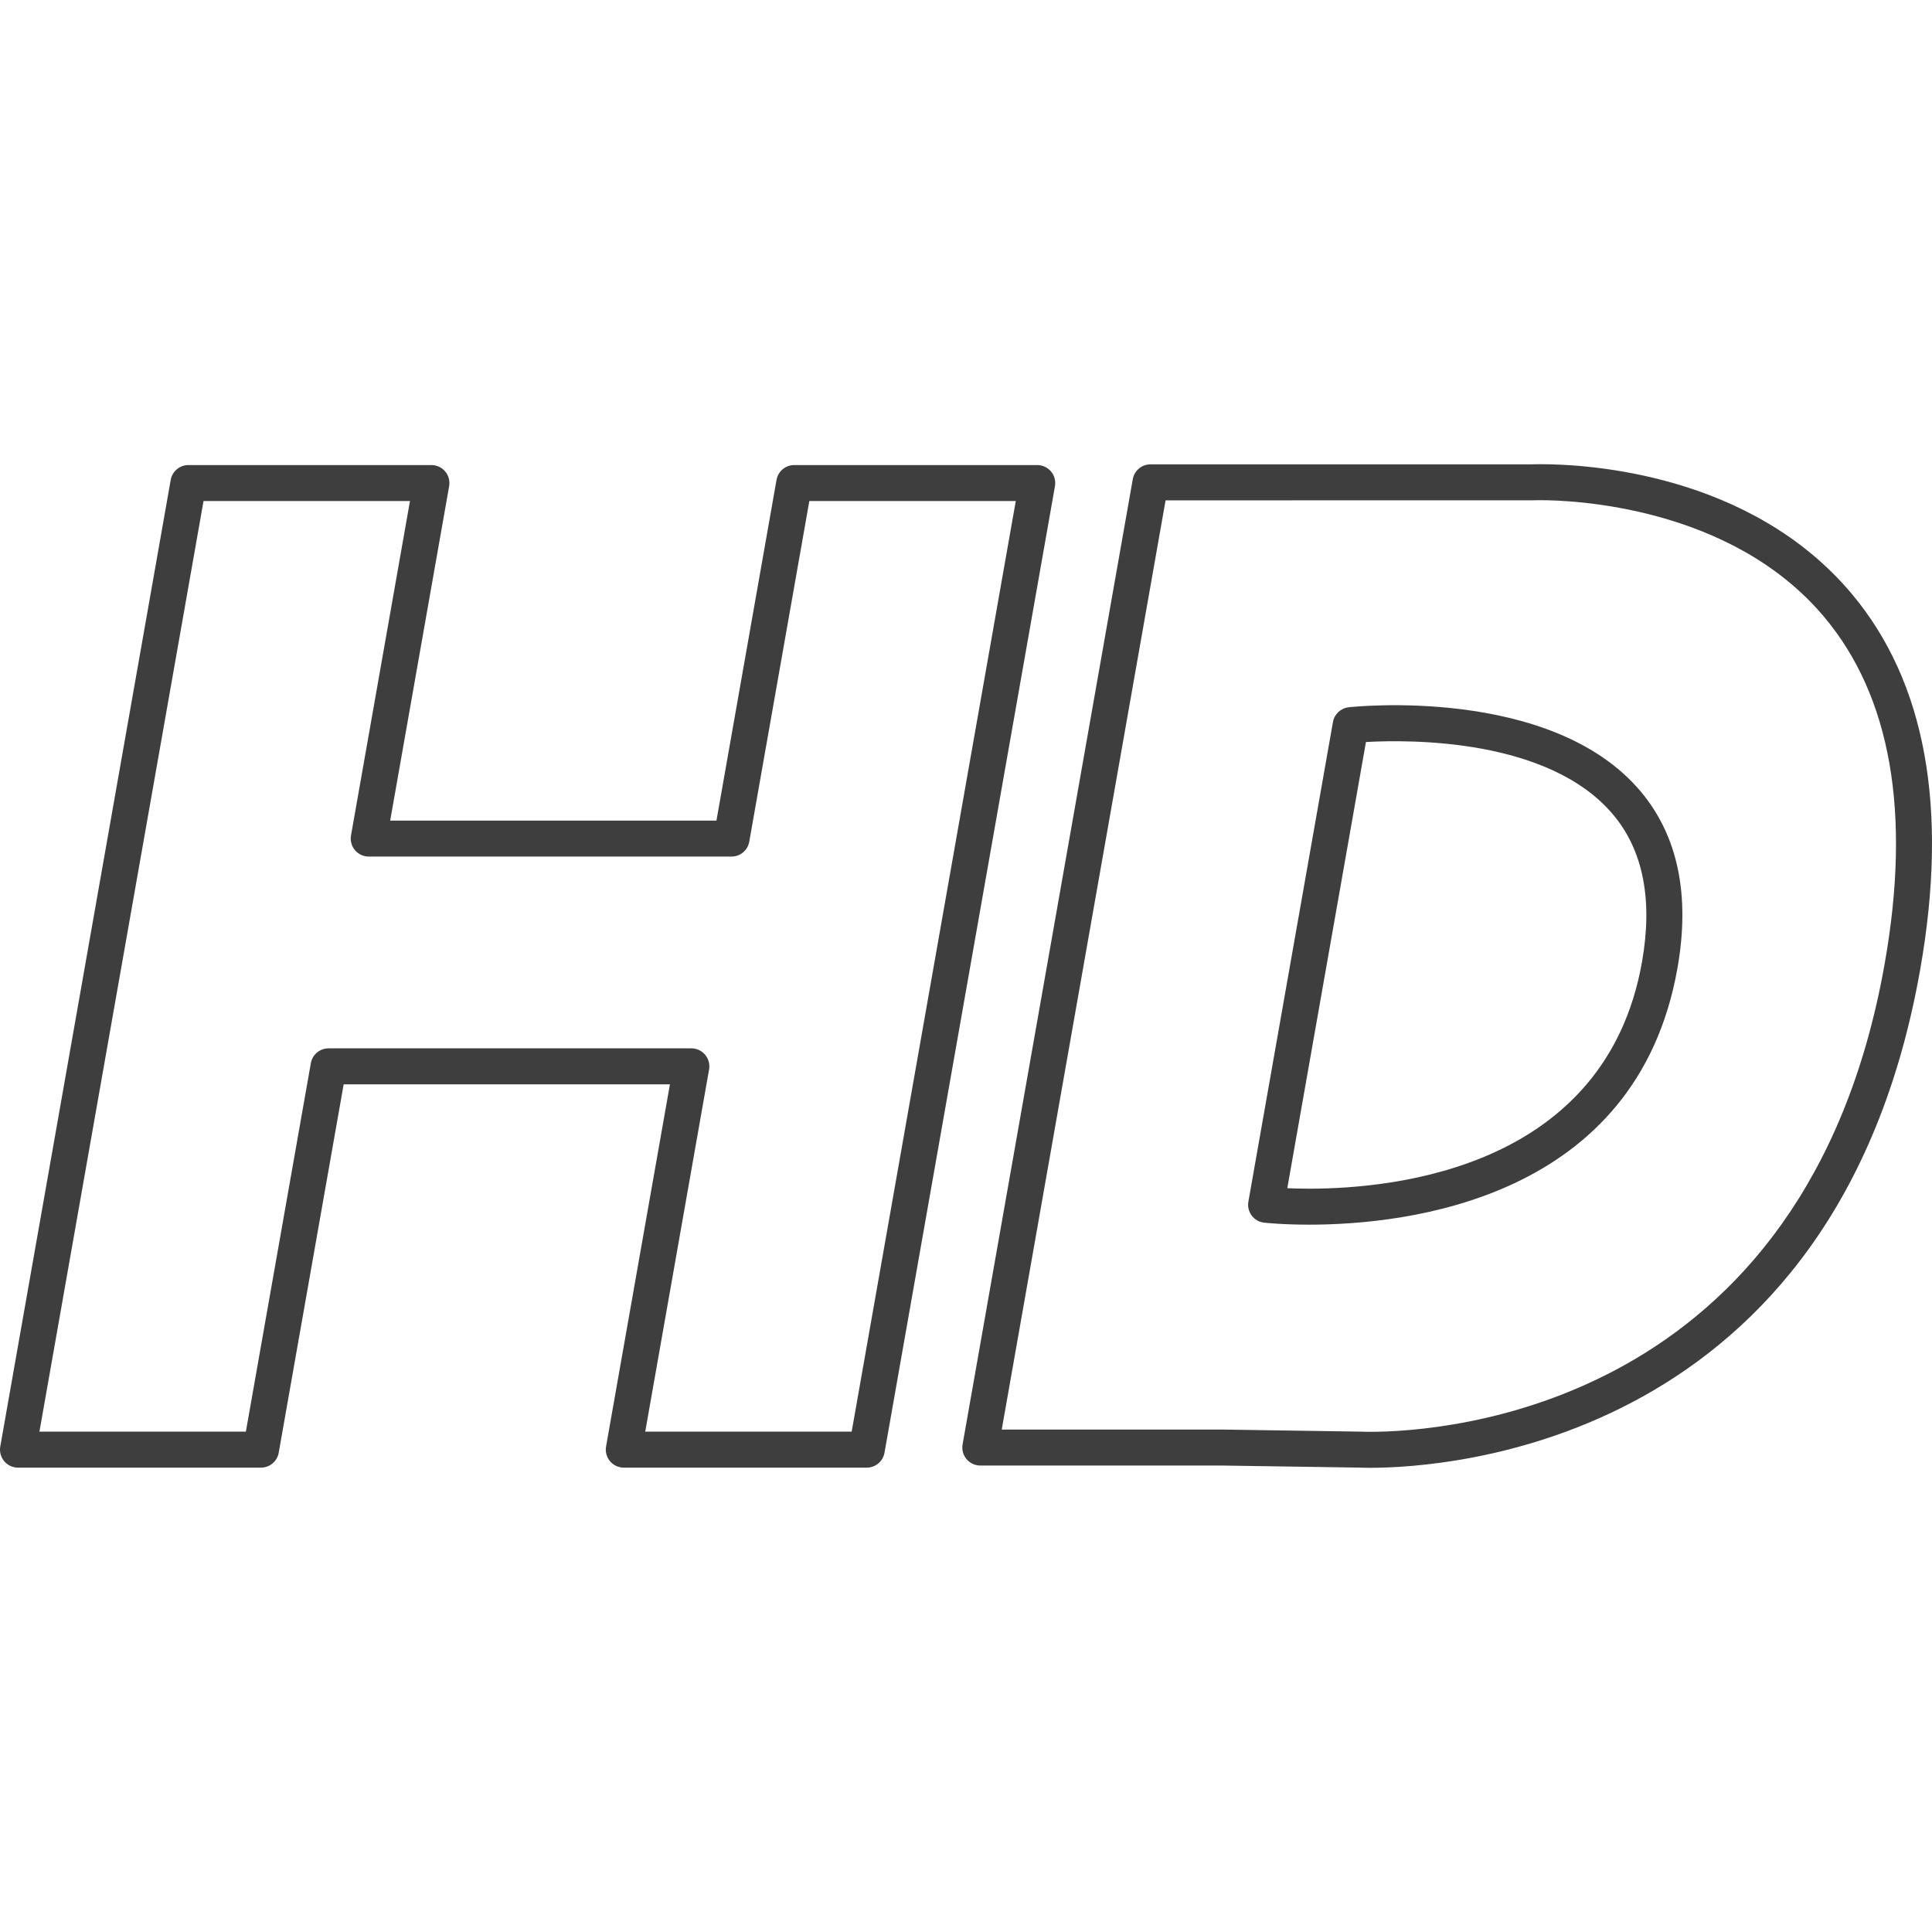 <?xml version="1.0" encoding="iso-8859-1"?>
<!-- Generator: Adobe Illustrator 17.1.0, SVG Export Plug-In . SVG Version: 6.00 Build 0)  -->
<!DOCTYPE svg PUBLIC "-//W3C//DTD SVG 1.1//EN" "http://www.w3.org/Graphics/SVG/1.1/DTD/svg11.dtd">
<svg xmlns="http://www.w3.org/2000/svg" xmlns:xlink="http://www.w3.org/1999/xlink" version="1.1" id="Capa_1" x="0px" y="0px" viewBox="0 0 214.749 214.749" style="enable-background:new 0 0 214.749 214.749;" xml:space="preserve" width="512px" height="512px">
<path d="M152.313,163.152h-0.001c-0.73,0-1.126-0.021-1.126-0.021l-15.242-0.229l-26.979,0c-0.591,0-1.152-0.262-1.532-0.714  c-0.38-0.453-0.54-1.051-0.438-1.633l18.917-107.287c0.168-0.956,0.999-1.653,1.97-1.653h42.325  c0.131-0.005,0.491-0.018,1.046-0.018c5.275,0,23.358,1.04,34.583,14.417c8.205,9.778,10.762,23.823,7.602,41.746  C204.142,160.479,160.893,163.152,152.313,163.152z M111.347,158.902h24.625l15.345,0.231c0.098,0.004,0.421,0.019,0.994,0.019  c8.016,0,48.445-2.51,57.187-52.086c2.945-16.704,0.682-29.65-6.727-38.48c-10.373-12.362-28.076-12.988-31.519-12.988  c-0.559,0-0.877,0.014-0.903,0.015l-40.79,0.002L111.347,158.902z M96.345,163.133H69.336c-0.591,0-1.152-0.262-1.532-0.714  c-0.38-0.453-0.54-1.051-0.438-1.633l7.099-40.259H38.2l-7.221,40.953c-0.168,0.956-0.999,1.653-1.97,1.653H2  c-0.591,0-1.152-0.262-1.532-0.714c-0.38-0.453-0.54-1.051-0.438-1.633L18.975,53.345c0.168-0.956,0.999-1.653,1.97-1.653h27.009  c0.591,0,1.152,0.262,1.532,0.714c0.38,0.453,0.54,1.051,0.438,1.633l-6.554,37.172h36.266l6.677-37.866  c0.168-0.956,0.999-1.653,1.97-1.653h27.009c0.591,0,1.152,0.262,1.532,0.714c0.38,0.453,0.54,1.051,0.438,1.633L98.315,161.48  C98.147,162.437,97.316,163.133,96.345,163.133z M71.72,159.133h22.947l18.24-103.441H89.96l-6.677,37.866  c-0.168,0.956-0.999,1.653-1.97,1.653H40.986c-0.591,0-1.152-0.262-1.532-0.714c-0.38-0.453-0.54-1.051-0.438-1.633l6.554-37.172  H22.623L4.383,159.133h22.947l7.221-40.953c0.168-0.956,0.999-1.653,1.97-1.653h40.327c0.591,0,1.152,0.262,1.532,0.714  c0.38,0.453,0.54,1.051,0.438,1.633L71.72,159.133z M145.53,136.126c0,0,0,0-0.001,0c-3.024,0-4.943-0.215-5.024-0.224  c-0.548-0.063-1.045-0.349-1.375-0.791c-0.33-0.442-0.463-1-0.367-1.543l9.4-53.313c0.154-0.875,0.868-1.544,1.751-1.641  c0.282-0.03,22.527-2.472,32.462,9.368c4.135,4.928,5.507,11.53,4.081,19.624C181.917,133.347,156.324,136.126,145.53,136.126z   M143.087,132.074c0.68,0.03,1.504,0.052,2.441,0.052c9.785,0,32.975-2.457,36.988-25.215c1.212-6.875,0.134-12.378-3.206-16.358  c-7.135-8.503-22.628-8.349-27.479-8.075L143.087,132.074z" fill="#3e3e3f"/>
<g>
</g>
<g>
</g>
<g>
</g>
<g>
</g>
<g>
</g>
<g>
</g>
<g>
</g>
<g>
</g>
<g>
</g>
<g>
</g>
<g>
</g>
<g>
</g>
<g>
</g>
<g>
</g>
<g>
</g>
</svg>
